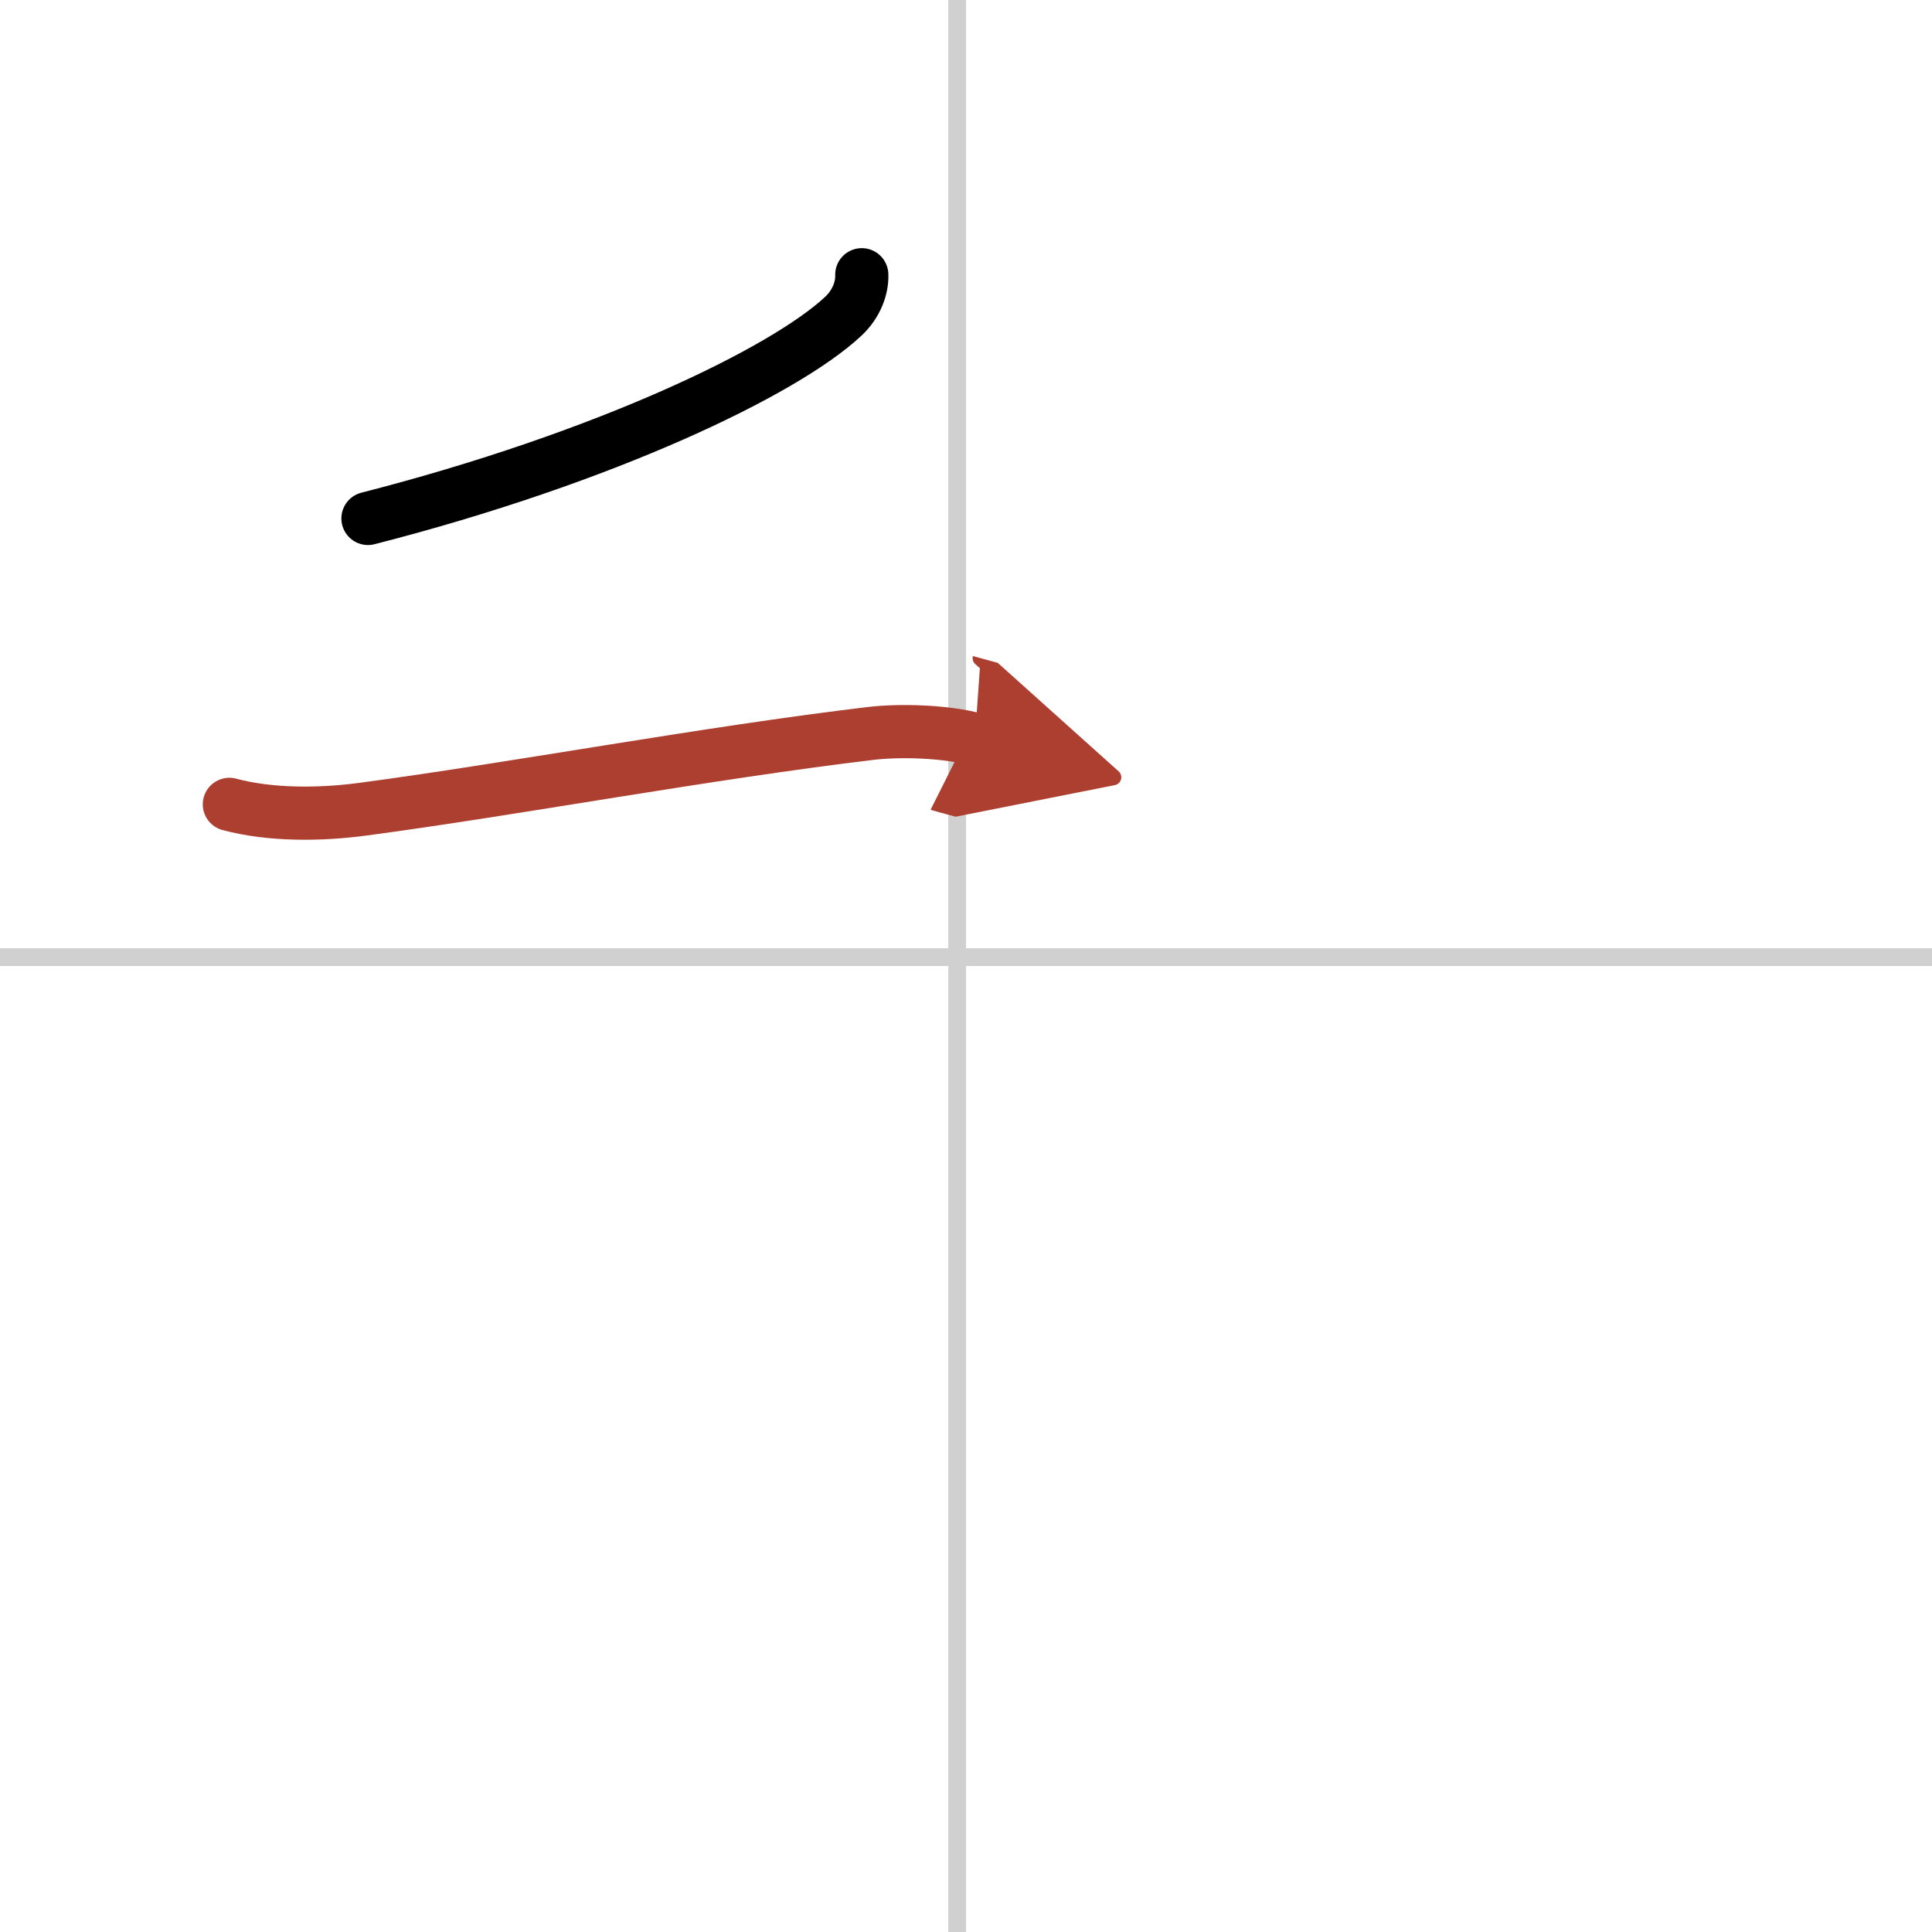 <svg width="400" height="400" viewBox="0 0 109 109" xmlns="http://www.w3.org/2000/svg"><defs><marker id="a" markerWidth="4" orient="auto" refX="1" refY="5" viewBox="0 0 10 10"><polyline points="0 0 10 5 0 10 1 5" fill="#ad3f31" stroke="#ad3f31"/></marker></defs><g fill="none" stroke="#000" stroke-linecap="round" stroke-linejoin="round" stroke-width="3"><rect width="100%" height="100%" fill="#fff" stroke="#fff"/><line x1="54" x2="54" y2="109" stroke="#d0d0d0" stroke-width="1"/><line x2="109" y1="54" y2="54" stroke="#d0d0d0" stroke-width="1"/><path d="m48.62 15.5c0.03 0.72-0.29 1.64-1.04 2.34-3.33 3.12-13.46 7.99-26.82 11.41"/><path d="m12.94 45.38c2.31 0.62 5.12 0.6 7.56 0.27 8.62-1.15 19.25-3.15 28.62-4.27 1.65-0.2 4.24-0.12 5.88 0.33" marker-end="url(#a)" stroke="#ad3f31"/></g></svg>
